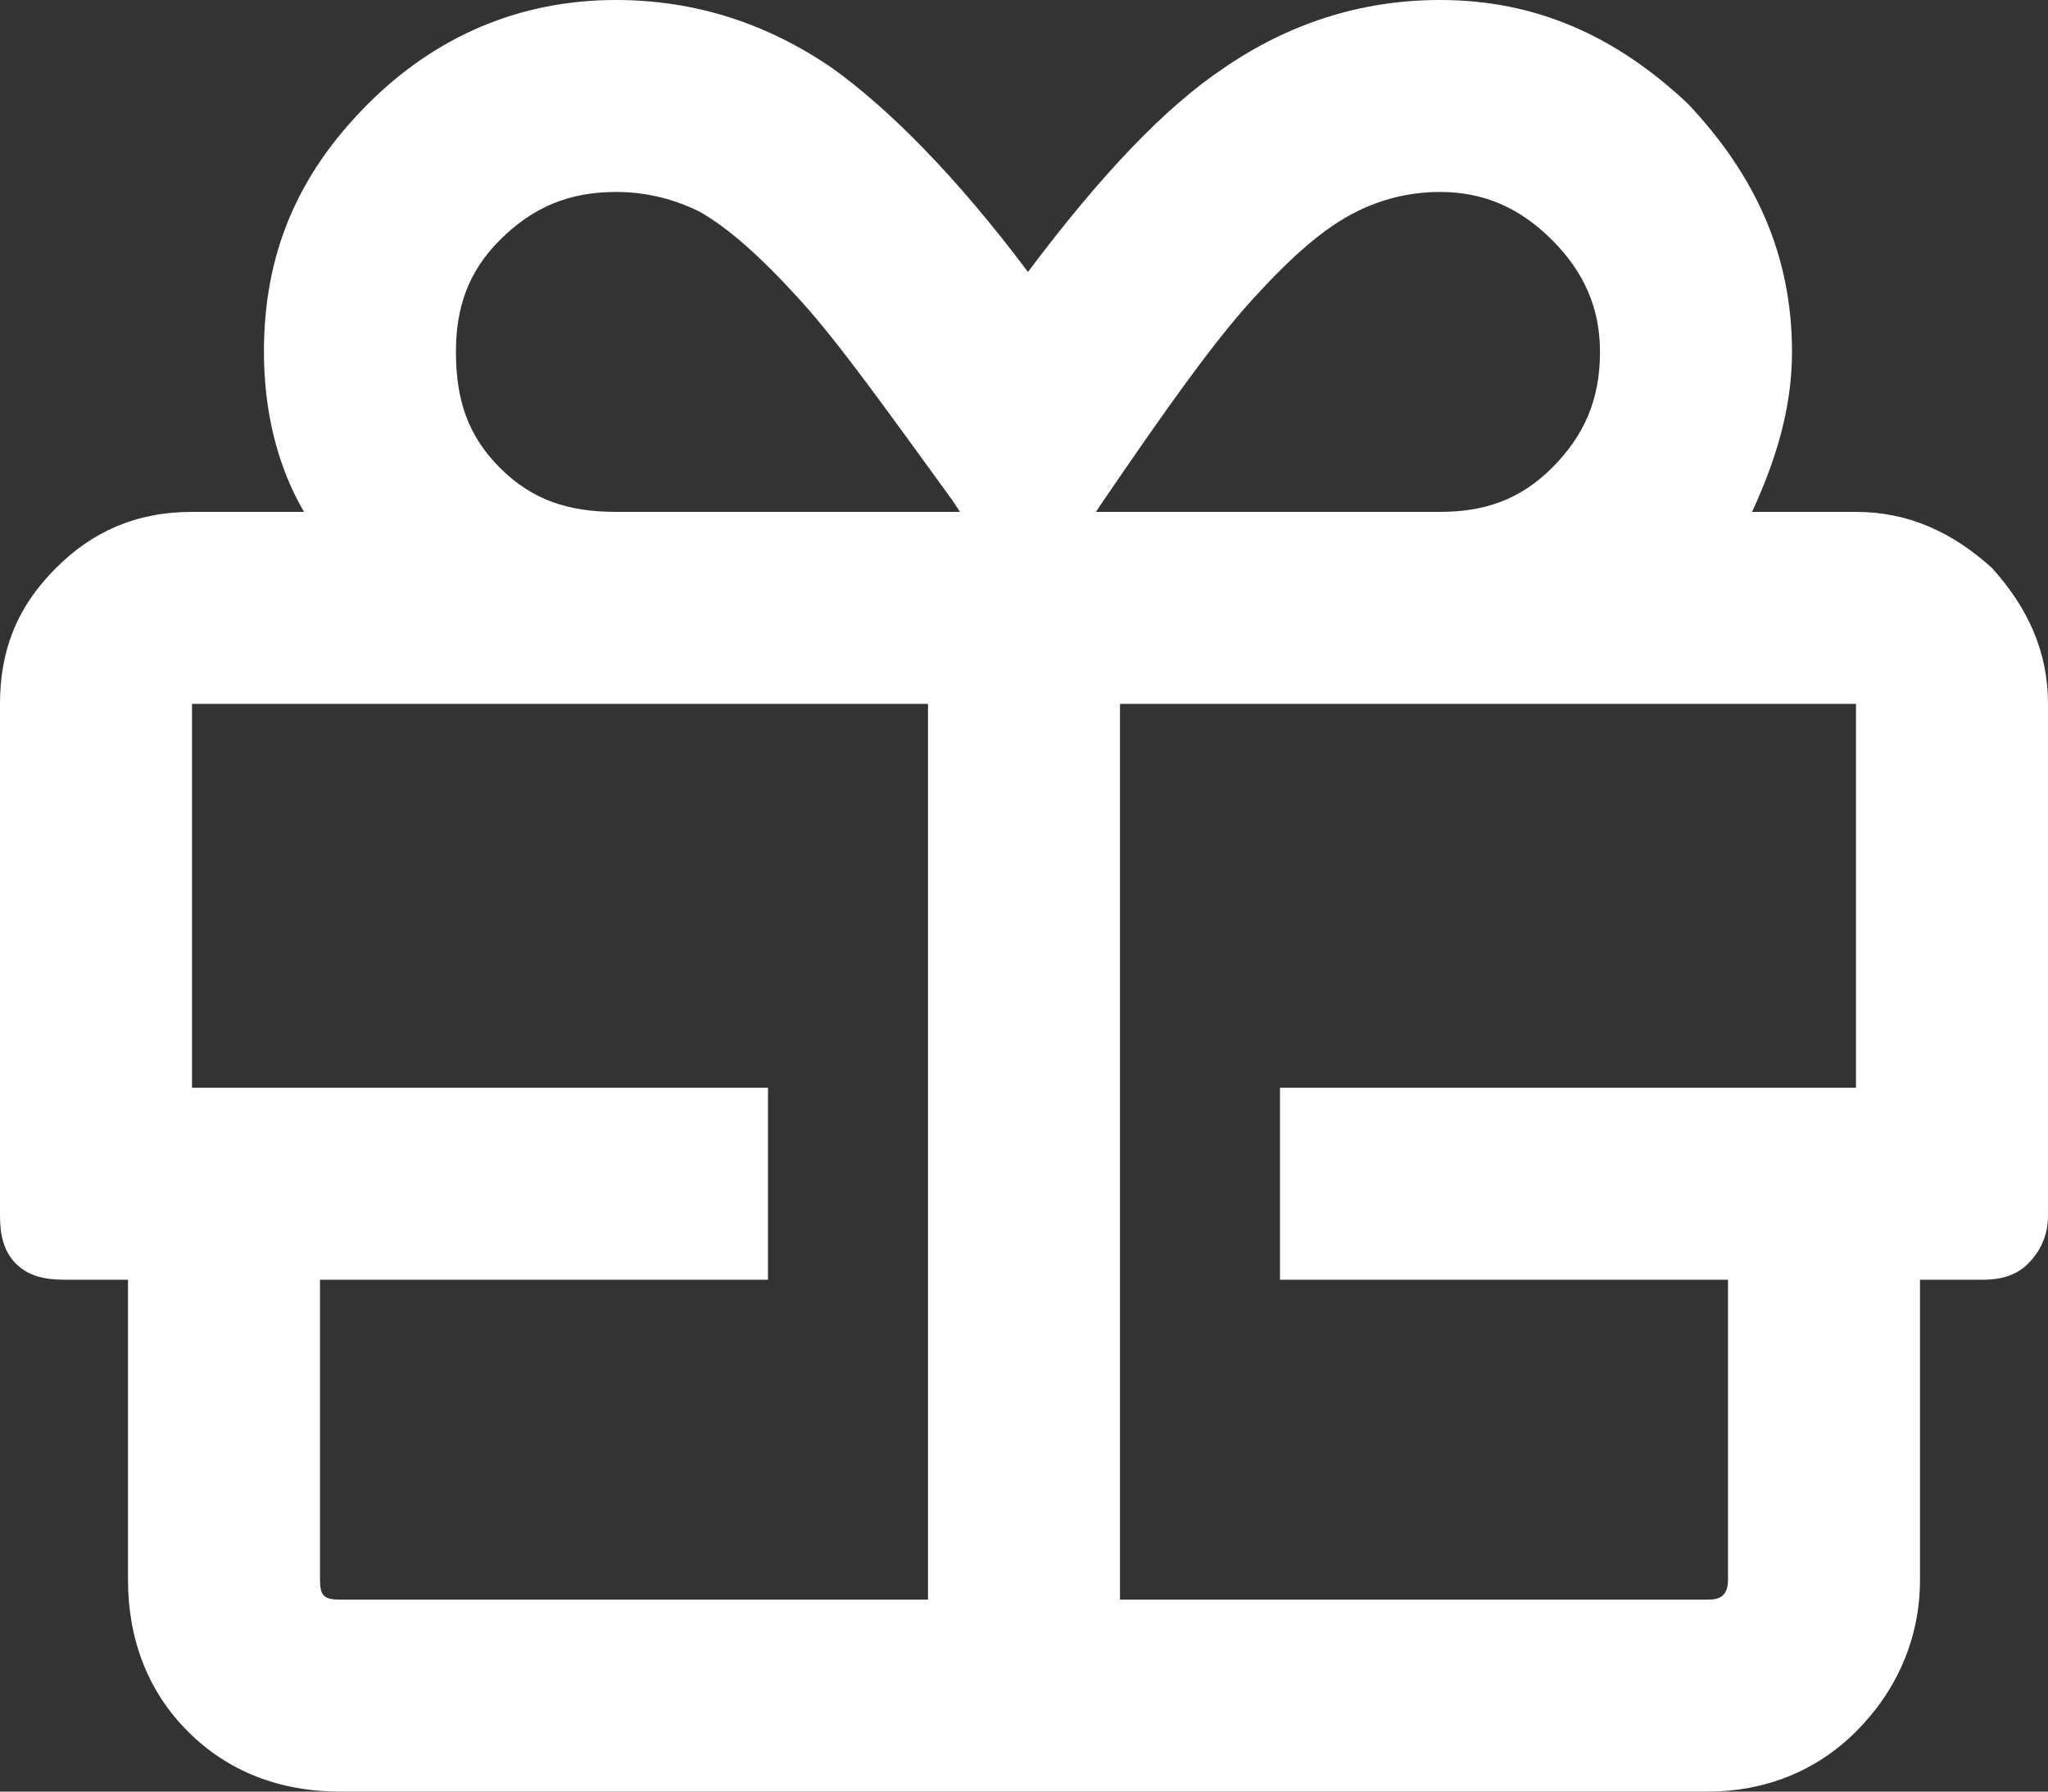 <svg width="16" height="14" viewBox="0 0 16 14" fill="none" xmlns="http://www.w3.org/2000/svg">
<rect x="0" y="0" width="16" height="14" fill="#333333" stroke="none"/>
<path d="M14.5 4C14.906 4 15.25 4.156 15.562 4.438C15.844 4.75 16 5.094 16 5.5V9.5C16 9.656 15.938 9.781 15.844 9.875C15.75 9.969 15.625 10 15.5 10H15V12.344C15 12.812 14.812 13.219 14.5 13.531C14.188 13.844 13.781 14 13.344 14H2.656C2.188 14 1.781 13.844 1.469 13.531C1.156 13.219 1 12.812 1 12.344V10H0.5C0.344 10 0.219 9.969 0.125 9.875C0.031 9.781 0 9.656 0 9.5V5.5C0 5.094 0.125 4.75 0.438 4.438C0.719 4.156 1.062 4 1.5 4H2.375C2.156 3.625 2.062 3.188 2.062 2.75C2.062 2 2.312 1.375 2.875 0.812C3.406 0.281 4.062 0 4.812 0C5.438 0 6 0.188 6.5 0.531C6.938 0.844 7.469 1.375 8.031 2.125C8.594 1.375 9.094 0.844 9.562 0.531C10.062 0.188 10.625 0 11.25 0C12 0 12.625 0.281 13.188 0.812C13.719 1.375 14 2 14 2.75C14 3.188 13.875 3.594 13.688 4H14.5ZM7.25 12.5V5.5H1.5V8.5H6V10H2.5V12.344C2.5 12.469 2.531 12.5 2.656 12.5H7.25ZM4.812 4H7.5L7.438 3.906C6.938 3.219 6.562 2.688 6.25 2.344C5.938 2 5.688 1.781 5.469 1.656C5.281 1.562 5.062 1.5 4.812 1.5C4.438 1.5 4.156 1.625 3.906 1.875C3.656 2.125 3.562 2.406 3.562 2.75C3.562 3.125 3.656 3.406 3.906 3.656C4.156 3.906 4.438 4 4.812 4ZM8.625 3.906L8.562 4H11.25C11.594 4 11.875 3.906 12.125 3.656C12.375 3.406 12.5 3.125 12.5 2.75C12.5 2.406 12.375 2.125 12.125 1.875C11.875 1.625 11.594 1.5 11.25 1.5C11 1.5 10.781 1.562 10.594 1.656C10.344 1.781 10.094 2 9.781 2.344C9.469 2.688 9.094 3.219 8.625 3.906ZM14.5 8.5V5.5H8.75V12.5H13.344C13.438 12.5 13.5 12.469 13.5 12.344V10H10V8.5H14.5Z" fill="white"/>
</svg>
